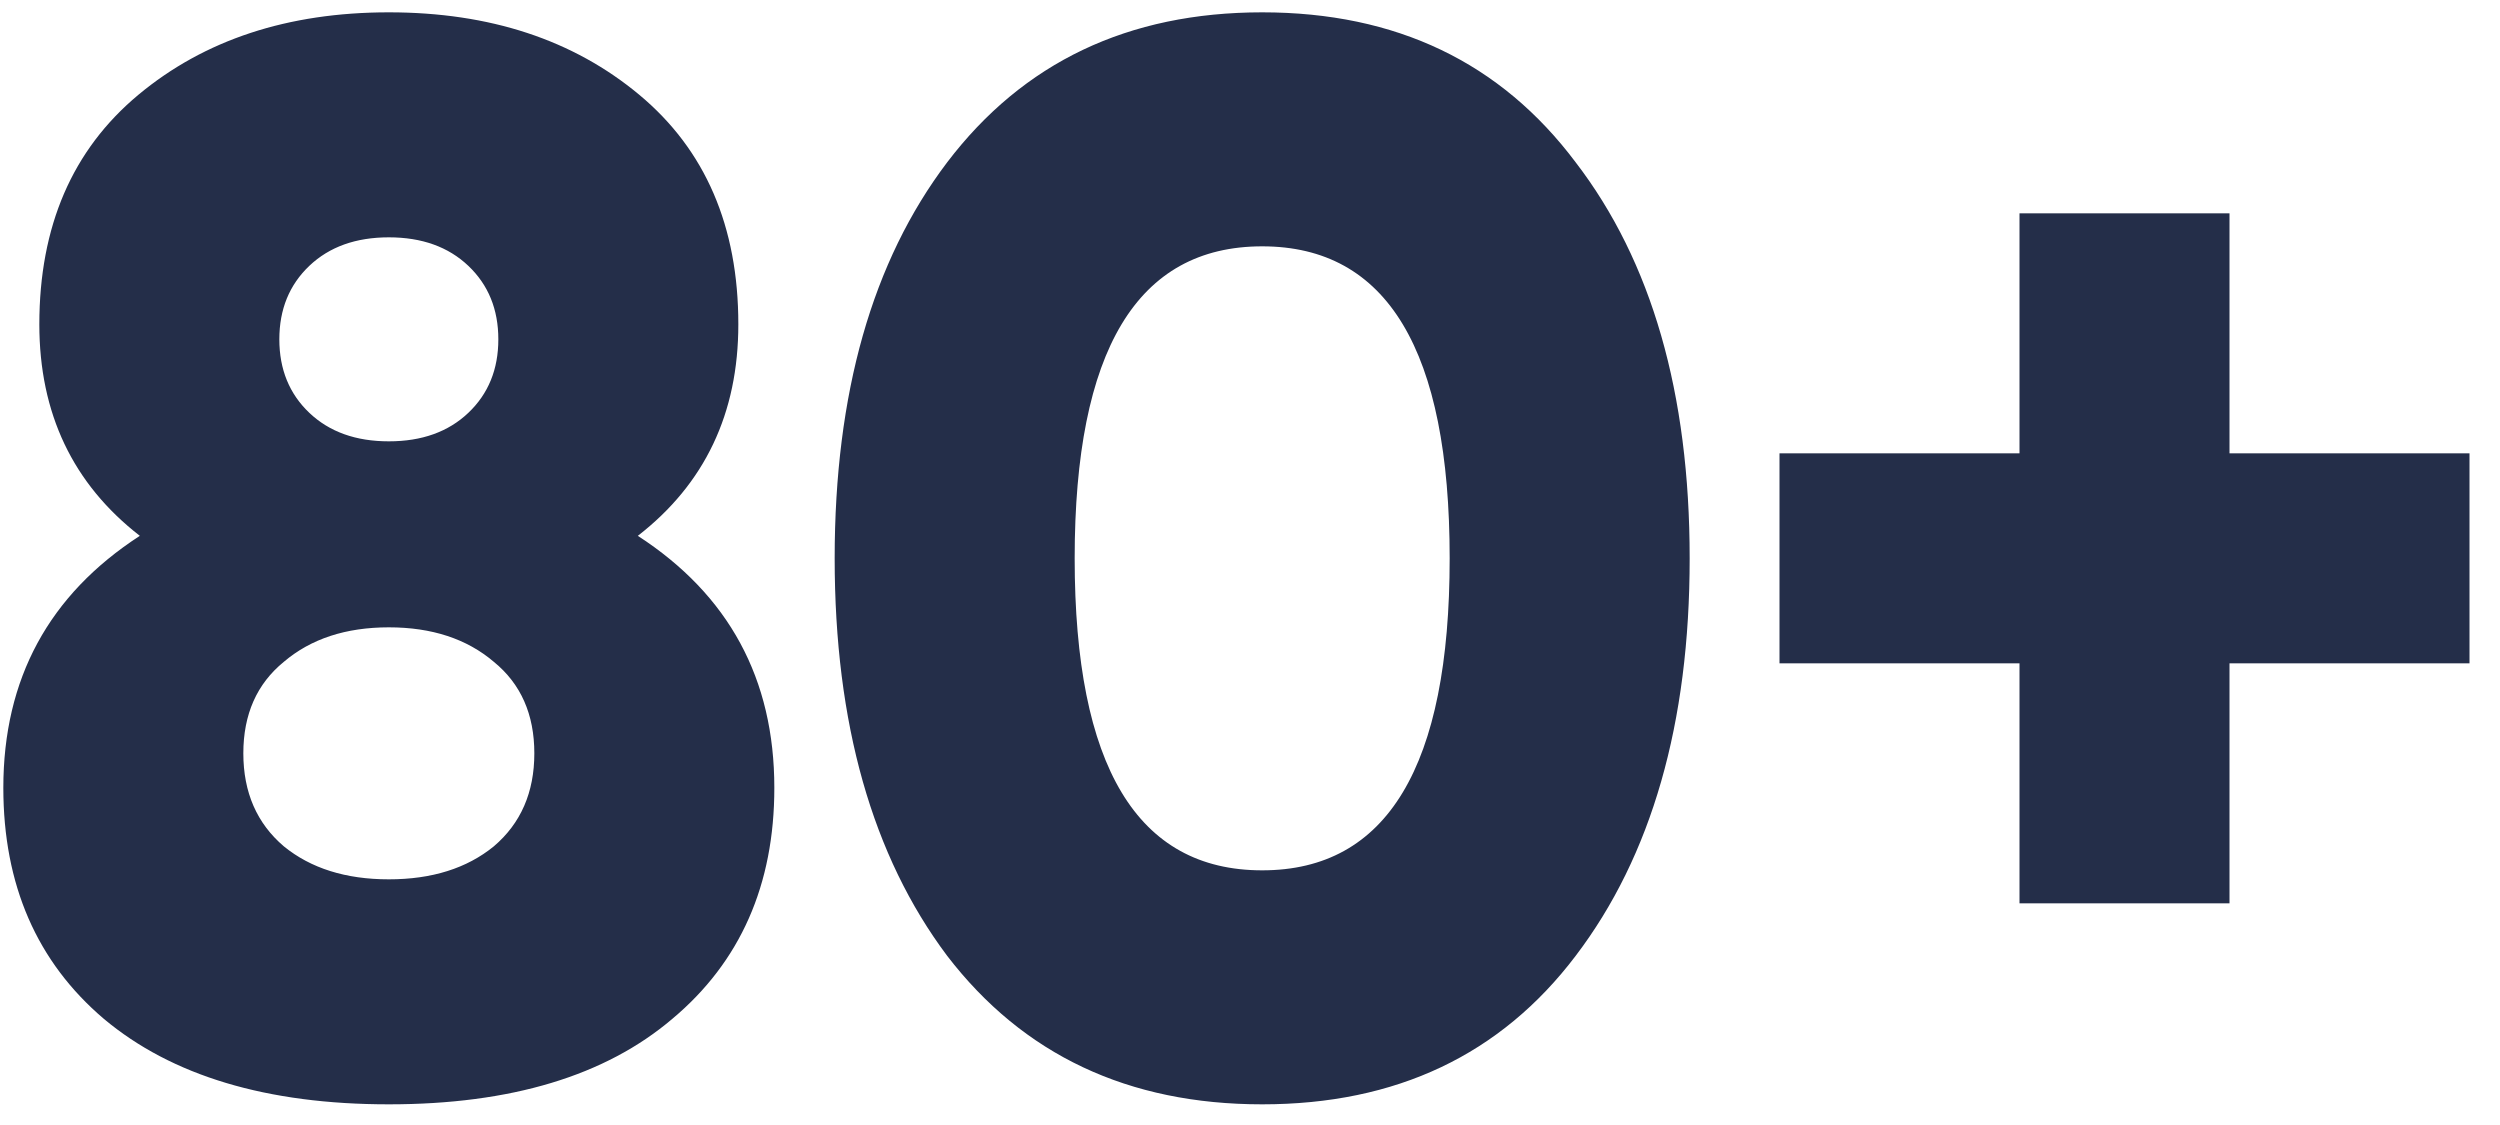 <svg xmlns="http://www.w3.org/2000/svg" width="60" height="27" viewBox="0 0 60 27" fill="none"><path d="M15.308 12.86C17.492 14.276 18.584 16.292 18.584 18.908C18.584 21.236 17.768 23.084 16.136 24.452C14.528 25.82 12.26 26.504 9.332 26.504C6.404 26.504 4.124 25.82 2.492 24.452C0.884 23.084 0.08 21.236 0.08 18.908C0.08 16.292 1.172 14.276 3.356 12.86C1.748 11.612 0.944 9.92 0.944 7.784C0.944 5.432 1.736 3.596 3.32 2.276C4.904 0.956 6.908 0.296 9.332 0.296C11.756 0.296 13.76 0.956 15.344 2.276C16.928 3.596 17.72 5.432 17.72 7.784C17.72 9.92 16.916 11.612 15.308 12.86ZM11.24 6.38C10.76 5.924 10.124 5.696 9.332 5.696C8.54 5.696 7.904 5.924 7.424 6.38C6.944 6.836 6.704 7.424 6.704 8.144C6.704 8.864 6.944 9.452 7.424 9.908C7.904 10.364 8.54 10.592 9.332 10.592C10.124 10.592 10.76 10.364 11.24 9.908C11.72 9.452 11.96 8.864 11.96 8.144C11.96 7.424 11.72 6.836 11.24 6.38ZM6.812 20.312C7.46 20.84 8.3 21.104 9.332 21.104C10.364 21.104 11.204 20.84 11.852 20.312C12.5 19.76 12.824 19.016 12.824 18.08C12.824 17.144 12.5 16.412 11.852 15.884C11.204 15.332 10.364 15.056 9.332 15.056C8.3 15.056 7.46 15.332 6.812 15.884C6.164 16.412 5.84 17.144 5.84 18.08C5.84 19.016 6.164 19.76 6.812 20.312ZM37.816 22.94C36.016 25.316 33.508 26.504 30.292 26.504C27.076 26.504 24.556 25.316 22.732 22.94C20.932 20.54 20.032 17.36 20.032 13.4C20.032 9.44 20.932 6.272 22.732 3.896C24.556 1.496 27.076 0.296 30.292 0.296C33.508 0.296 36.016 1.496 37.816 3.896C39.64 6.272 40.552 9.44 40.552 13.4C40.552 17.36 39.64 20.54 37.816 22.94ZM25.792 13.4C25.792 18.392 27.292 20.888 30.292 20.888C33.292 20.888 34.792 18.392 34.792 13.4C34.792 8.408 33.292 5.912 30.292 5.912C27.292 5.912 25.792 8.408 25.792 13.4ZM59.268 10.88V15.92H53.508V21.68H48.468V15.92H42.708V10.88H48.468V5.12H53.508V10.88H59.268Z" fill="#242E49"></path></svg>